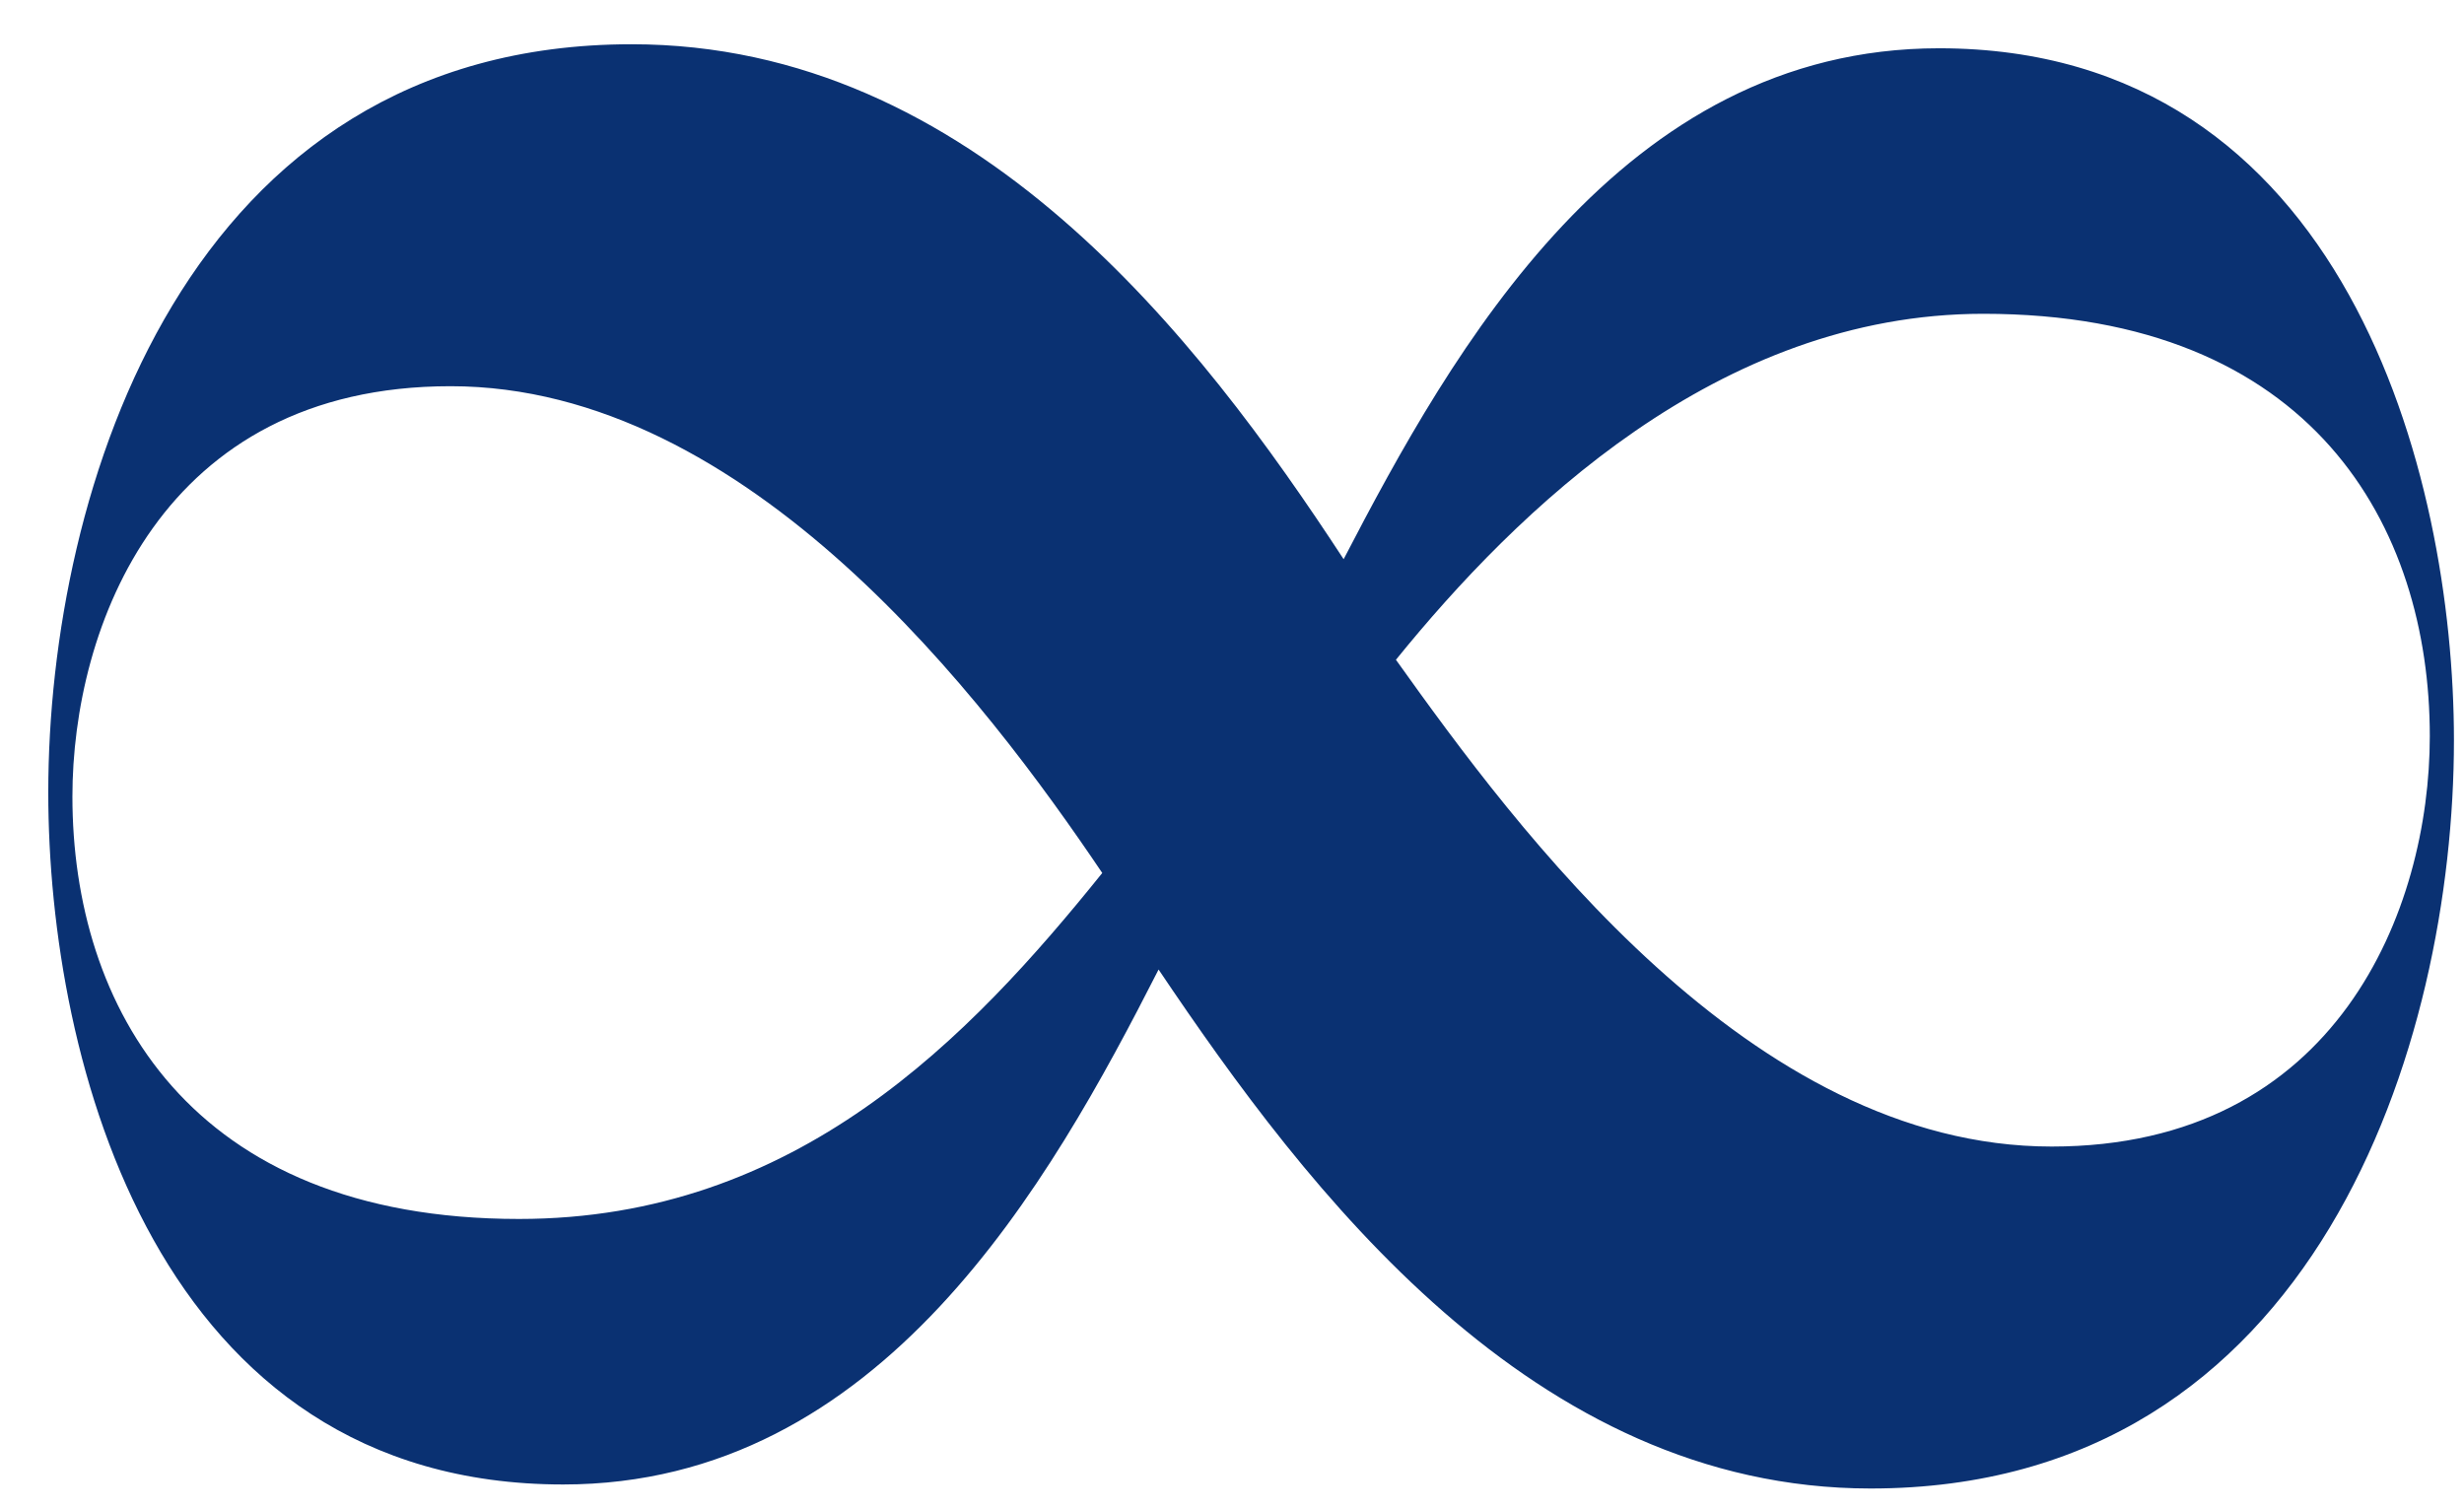 <?xml version="1.0" encoding="UTF-8"?> <svg xmlns="http://www.w3.org/2000/svg" width="49" height="30" viewBox="0 0 49 30" fill="none"><path d="M10.32 24.24C15.84 24.24 19.28 20.64 21.92 17.36C19.6 13.92 14.88 7.68 8.96 7.68C3.2 7.68 1.44 12.48 1.44 15.84C1.44 20 3.76 24.24 10.32 24.24ZM27.76 13.12C30.16 16.48 34.8 22.8 40.8 22.8C46.48 22.8 48.32 18.08 48.32 14.64C48.32 10.48 46 6.24 39.44 6.24C34.16 6.24 30.16 10.16 27.76 13.12ZM48.8 14.72C48.8 20.72 46.08 29.6 37.2 29.6C30.48 29.6 26 23.68 23.04 19.28C20.88 23.52 17.52 29.52 11.2 29.52C3.12 29.52 0.96 21.12 0.96 15.76C0.96 9.76 3.68 0.88 12.56 0.88C19.36 0.88 23.84 6.72 26.72 11.12C28.88 6.96 32.24 0.96 38.56 0.96C46.64 0.96 48.8 9.44 48.8 14.72Z" fill="#0A3172"></path></svg> 